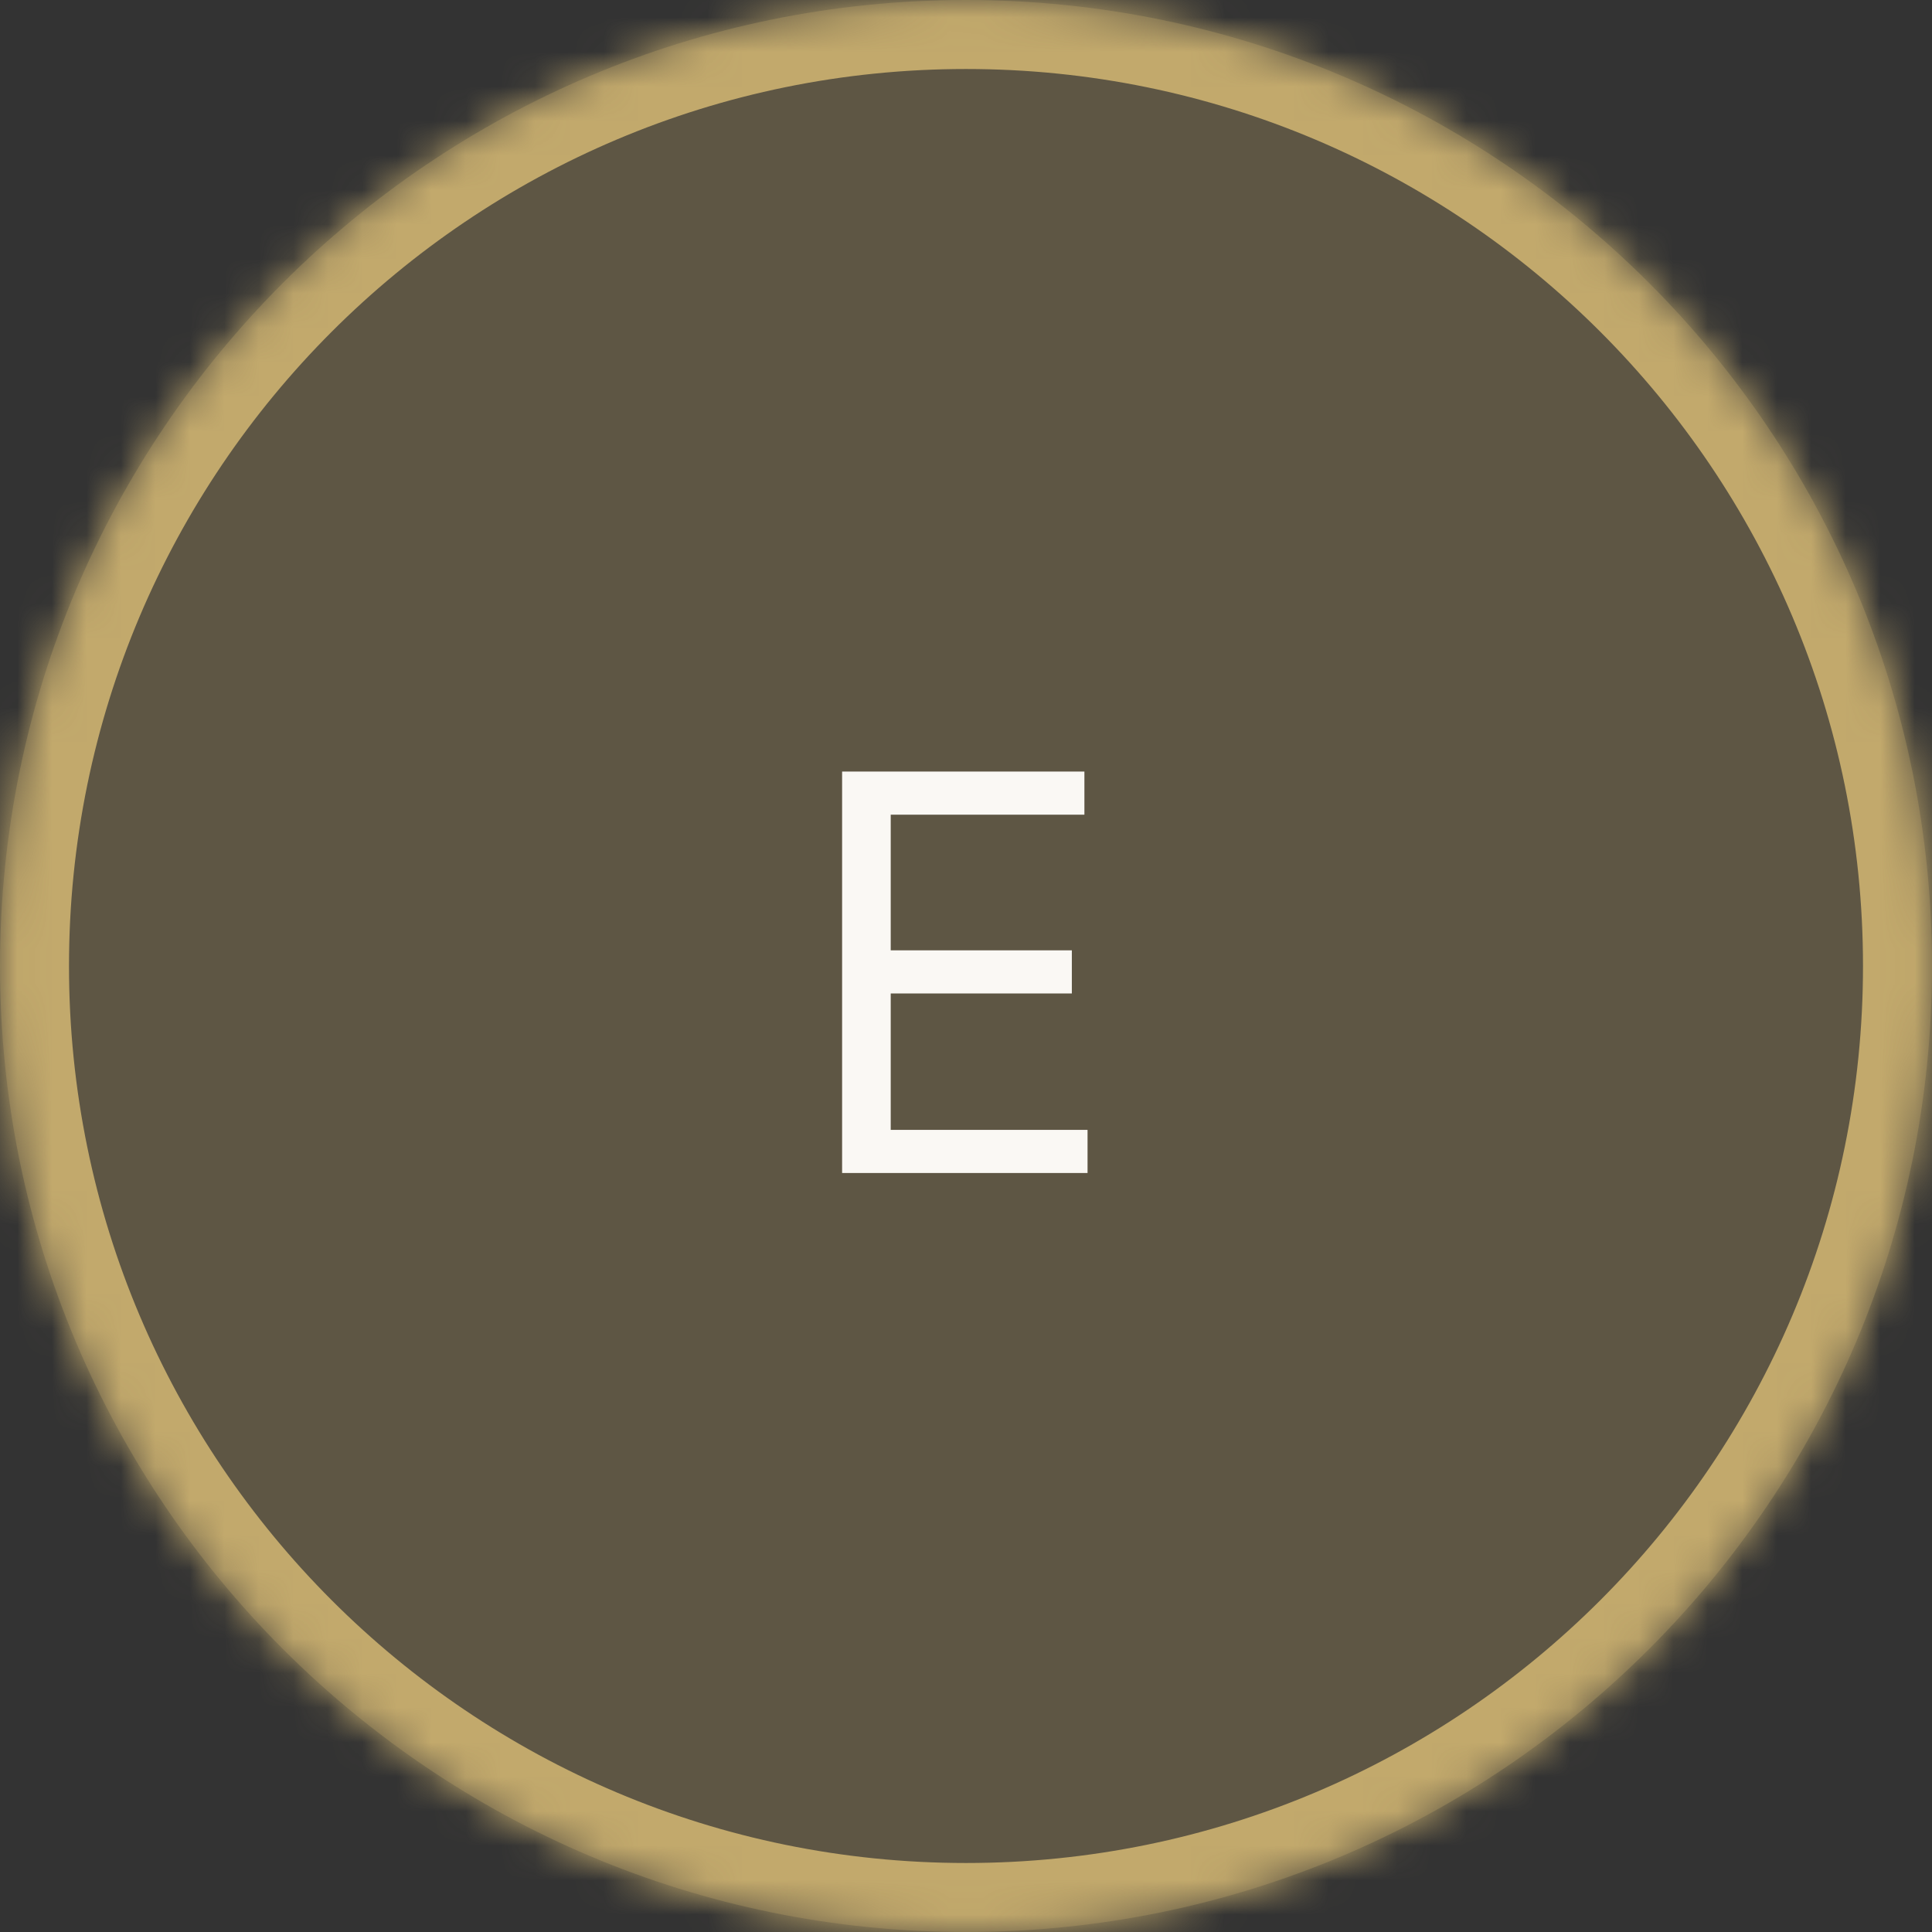 <svg width="56" height="56" viewBox="0 0 56 56" fill="none" xmlns="http://www.w3.org/2000/svg">
<rect x="0" y="0" width="56" height="56" fill="#333333" stroke="none"/>
<mask id="path-1-inside-1_2003_75" fill="white">
<path d="M0 28C0 12.536 12.536 0 28 0C43.464 0 56 12.536 56 28C56 43.464 43.464 56 28 56C12.536 56 0 43.464 0 28Z"/>
</mask>
<path d="M0 28C0 12.536 12.536 0 28 0C43.464 0 56 12.536 56 28C56 43.464 43.464 56 28 56C12.536 56 0 43.464 0 28Z" fill="#C2A96C" fill-opacity="0.3"/>
<path d="M28 56V54C13.641 54 2 42.359 2 28H0H-2C-2 44.569 11.431 58 28 58V56ZM56 28H54C54 42.359 42.359 54 28 54V56V58C44.569 58 58 44.569 58 28H56ZM28 0V2C42.359 2 54 13.641 54 28H56H58C58 11.431 44.569 -2 28 -2V0ZM28 0V-2C11.431 -2 -2 11.431 -2 28H0H2C2 13.641 13.641 2 28 2V0Z" fill="#C2A96C" mask="url(#path-1-inside-1_2003_75)"/>
<path d="M24.409 34V22.364H31.432V23.614H25.818V27.546H31.068V28.796H25.818V32.75H31.523V34H24.409Z" fill="#FAF8F4"/>
</svg>
